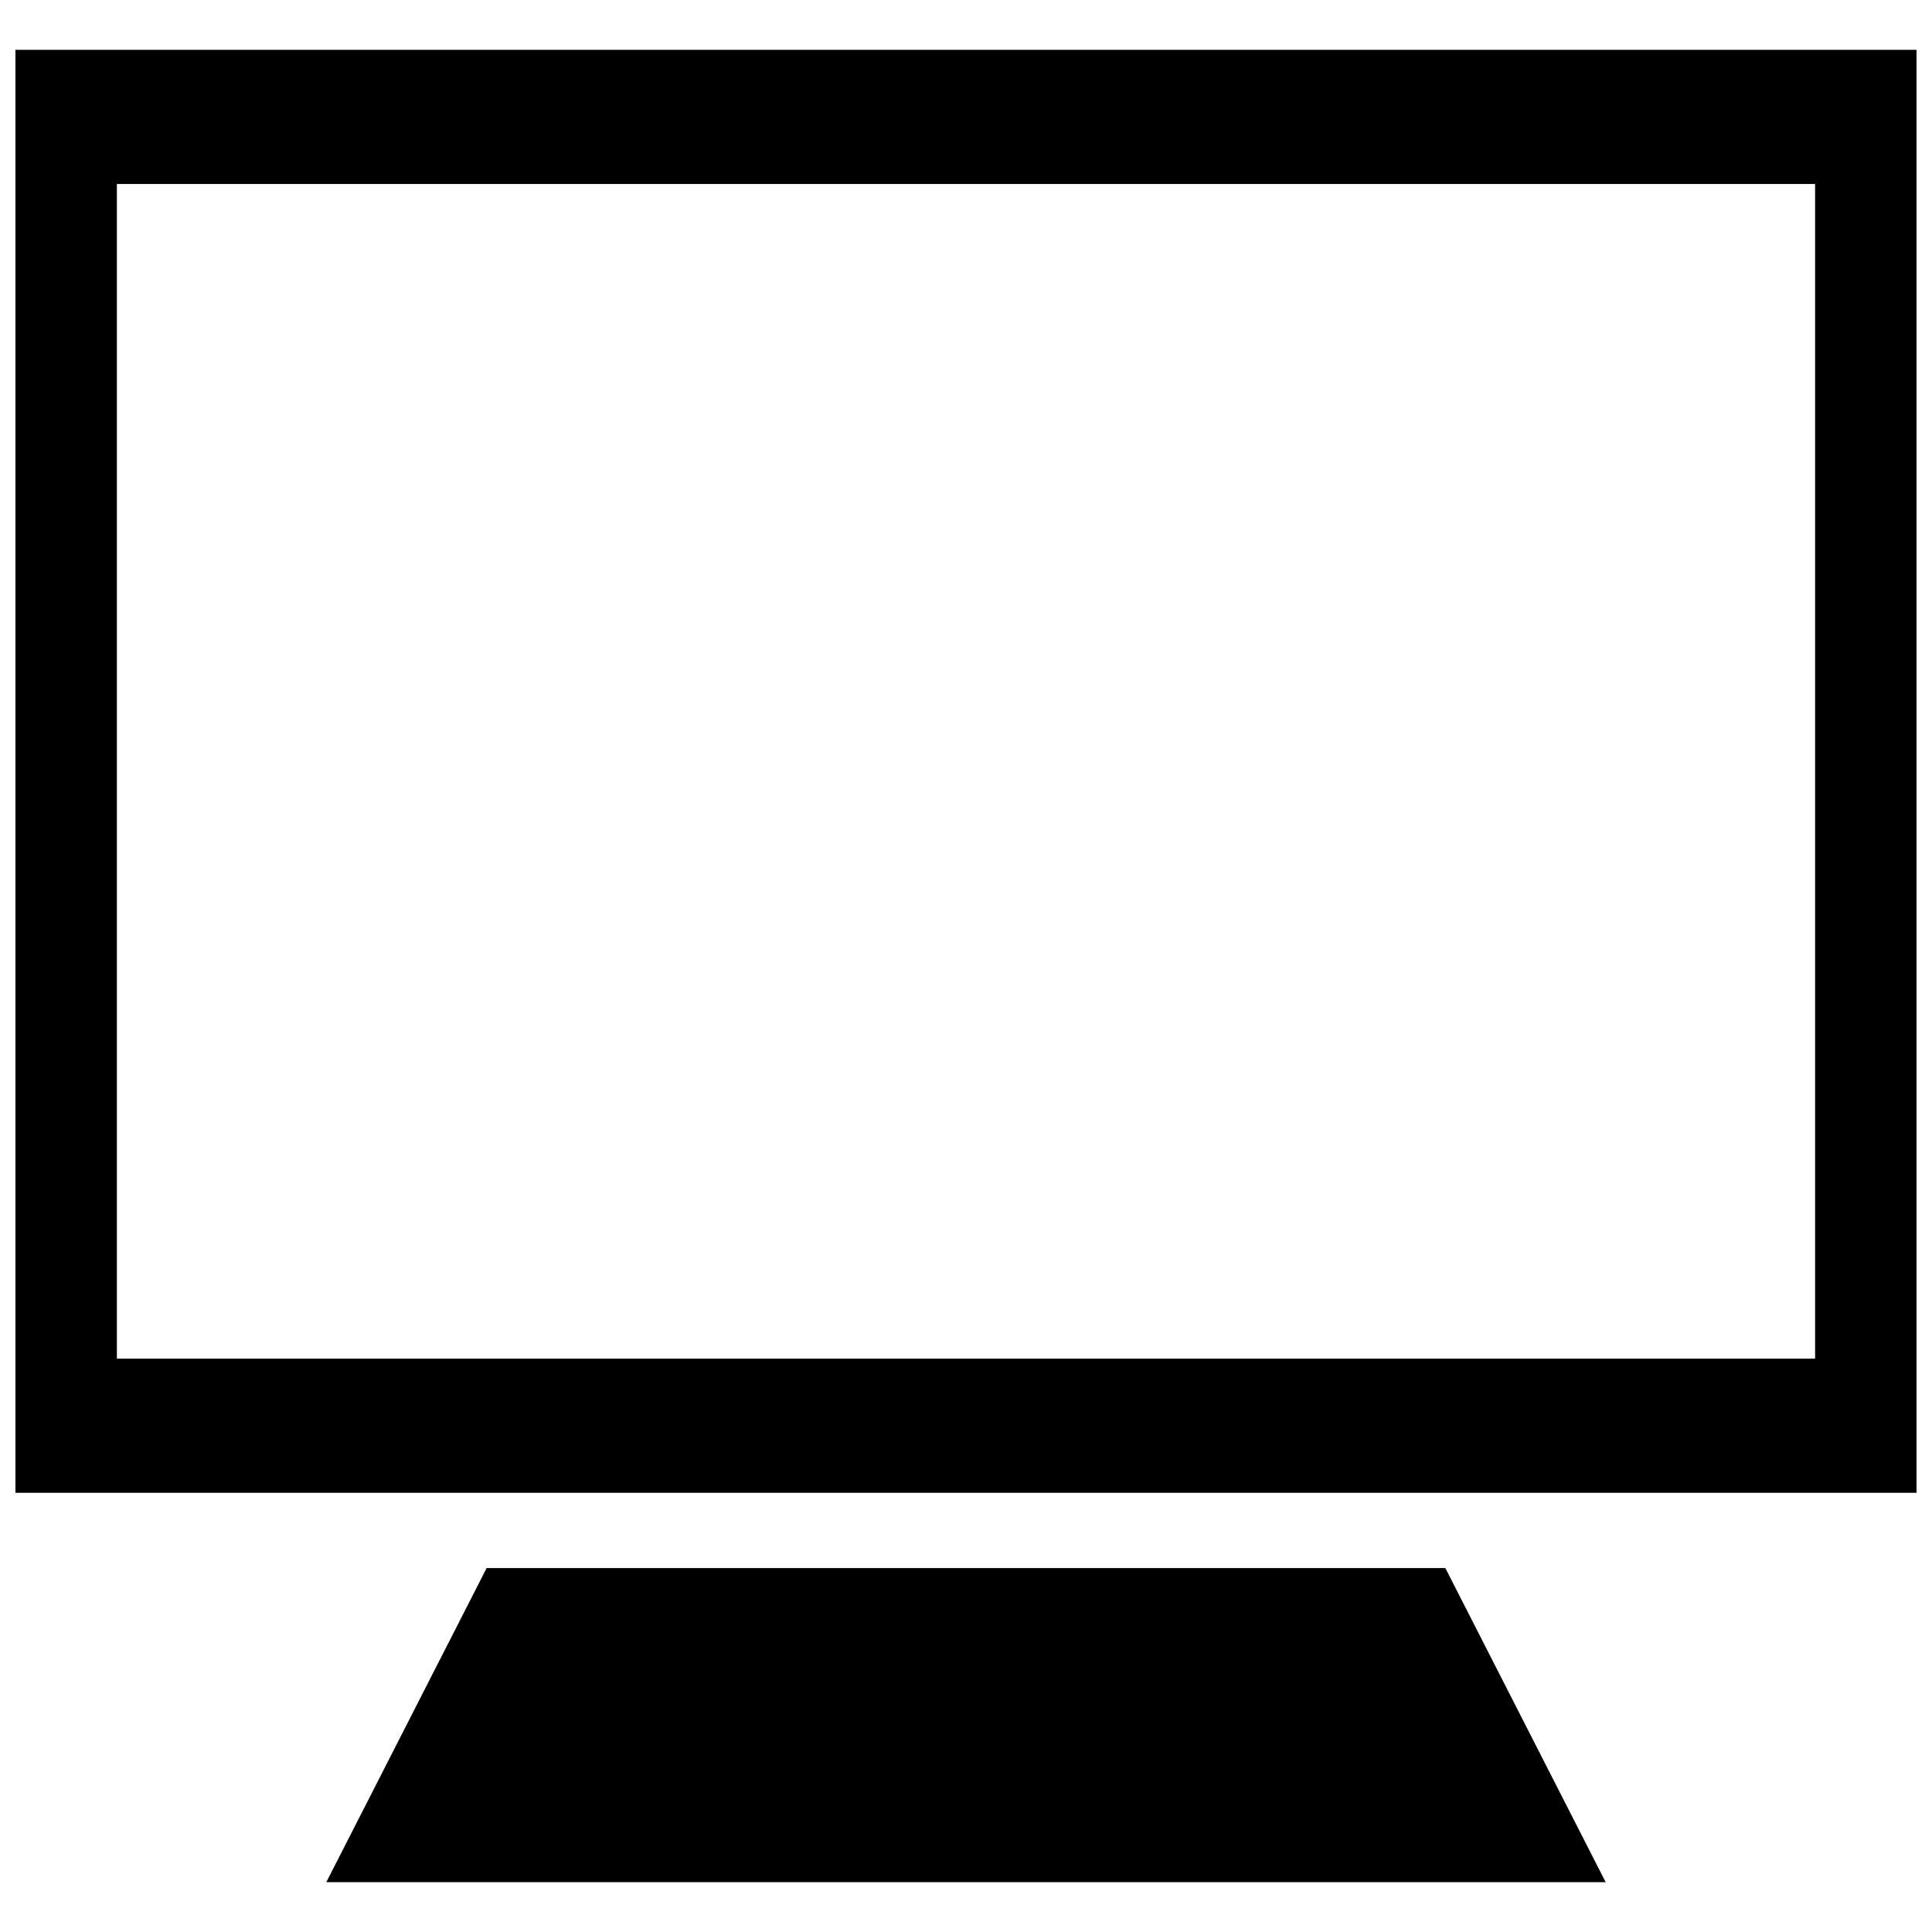 <?xml version="1.0" encoding="UTF-8"?>
<!-- The Best Svg Icon site in the world: iconSvg.co, Visit us! https://iconsvg.co -->
<svg width="800px" height="800px" version="1.1" viewBox="144 144 512 512" xmlns="http://www.w3.org/2000/svg">
 <defs>
  <clipPath id="a">
   <path d="m148.09 157h503.81v383h-503.81z"/>
  </clipPath>
 </defs>
 <g clip-path="url(#a)">
  <path d="m148.09 157.2h503.81v382.41h-503.81zm26.883 35.555h450.05v311.3h-450.05z" fill-rule="evenodd"/>
 </g>
 <path d="m569.52 642.8-42.488-83.246h-254.07l-42.488 83.246z" fill-rule="evenodd"/>
</svg>